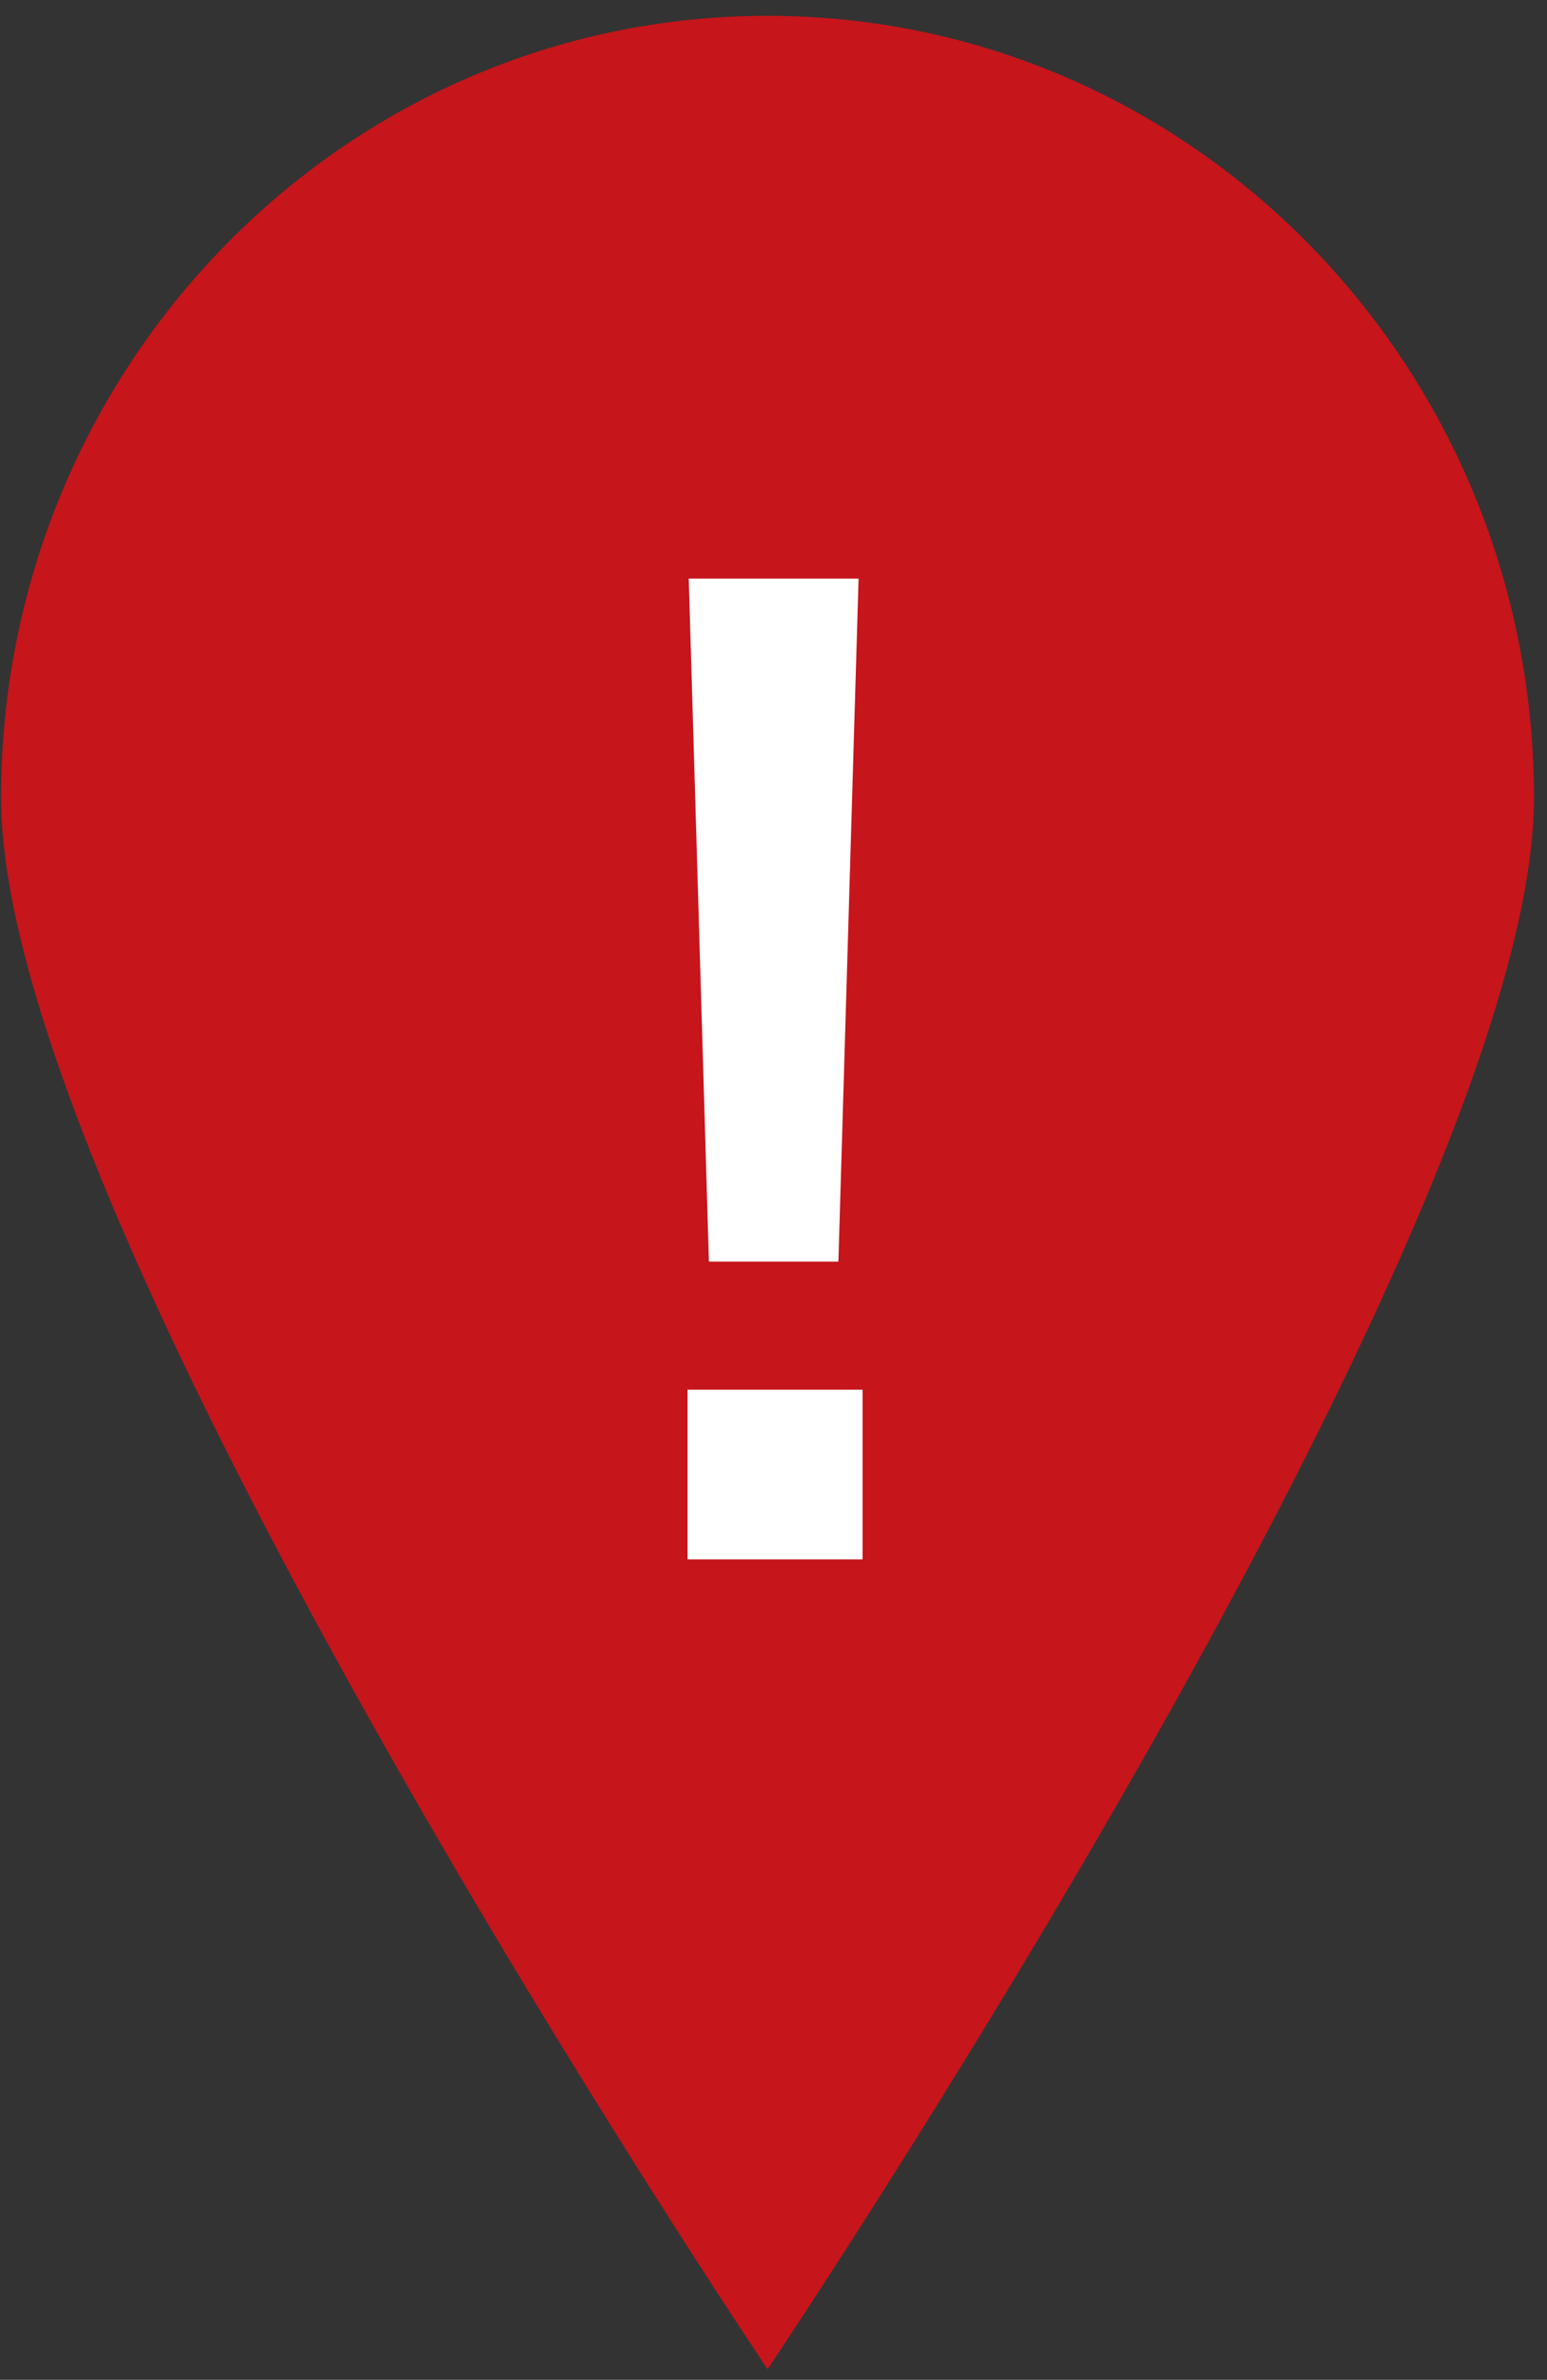 <?xml version="1.0" encoding="UTF-8"?> <svg xmlns="http://www.w3.org/2000/svg" width="80" height="123" viewBox="0 0 80 123" fill="none"><rect x="0" y="0" width="80" height="123" fill="#333333" stroke="none"/> <path d="M79.326 41.236C79.326 63.56 39.694 122.452 39.694 122.452C39.694 122.452 0.055 63.553 0.055 41.236C0.055 18.918 17.799 0.818 39.694 0.818C61.588 0.818 79.326 18.911 79.326 41.236Z" fill="#C6151B"></path> <path d="M44.605 71.825V80.595H35.555V71.825H44.605ZM44.4 29.906L43.356 65.205H36.66L35.616 29.906H44.4Z" fill="white"></path> </svg> 